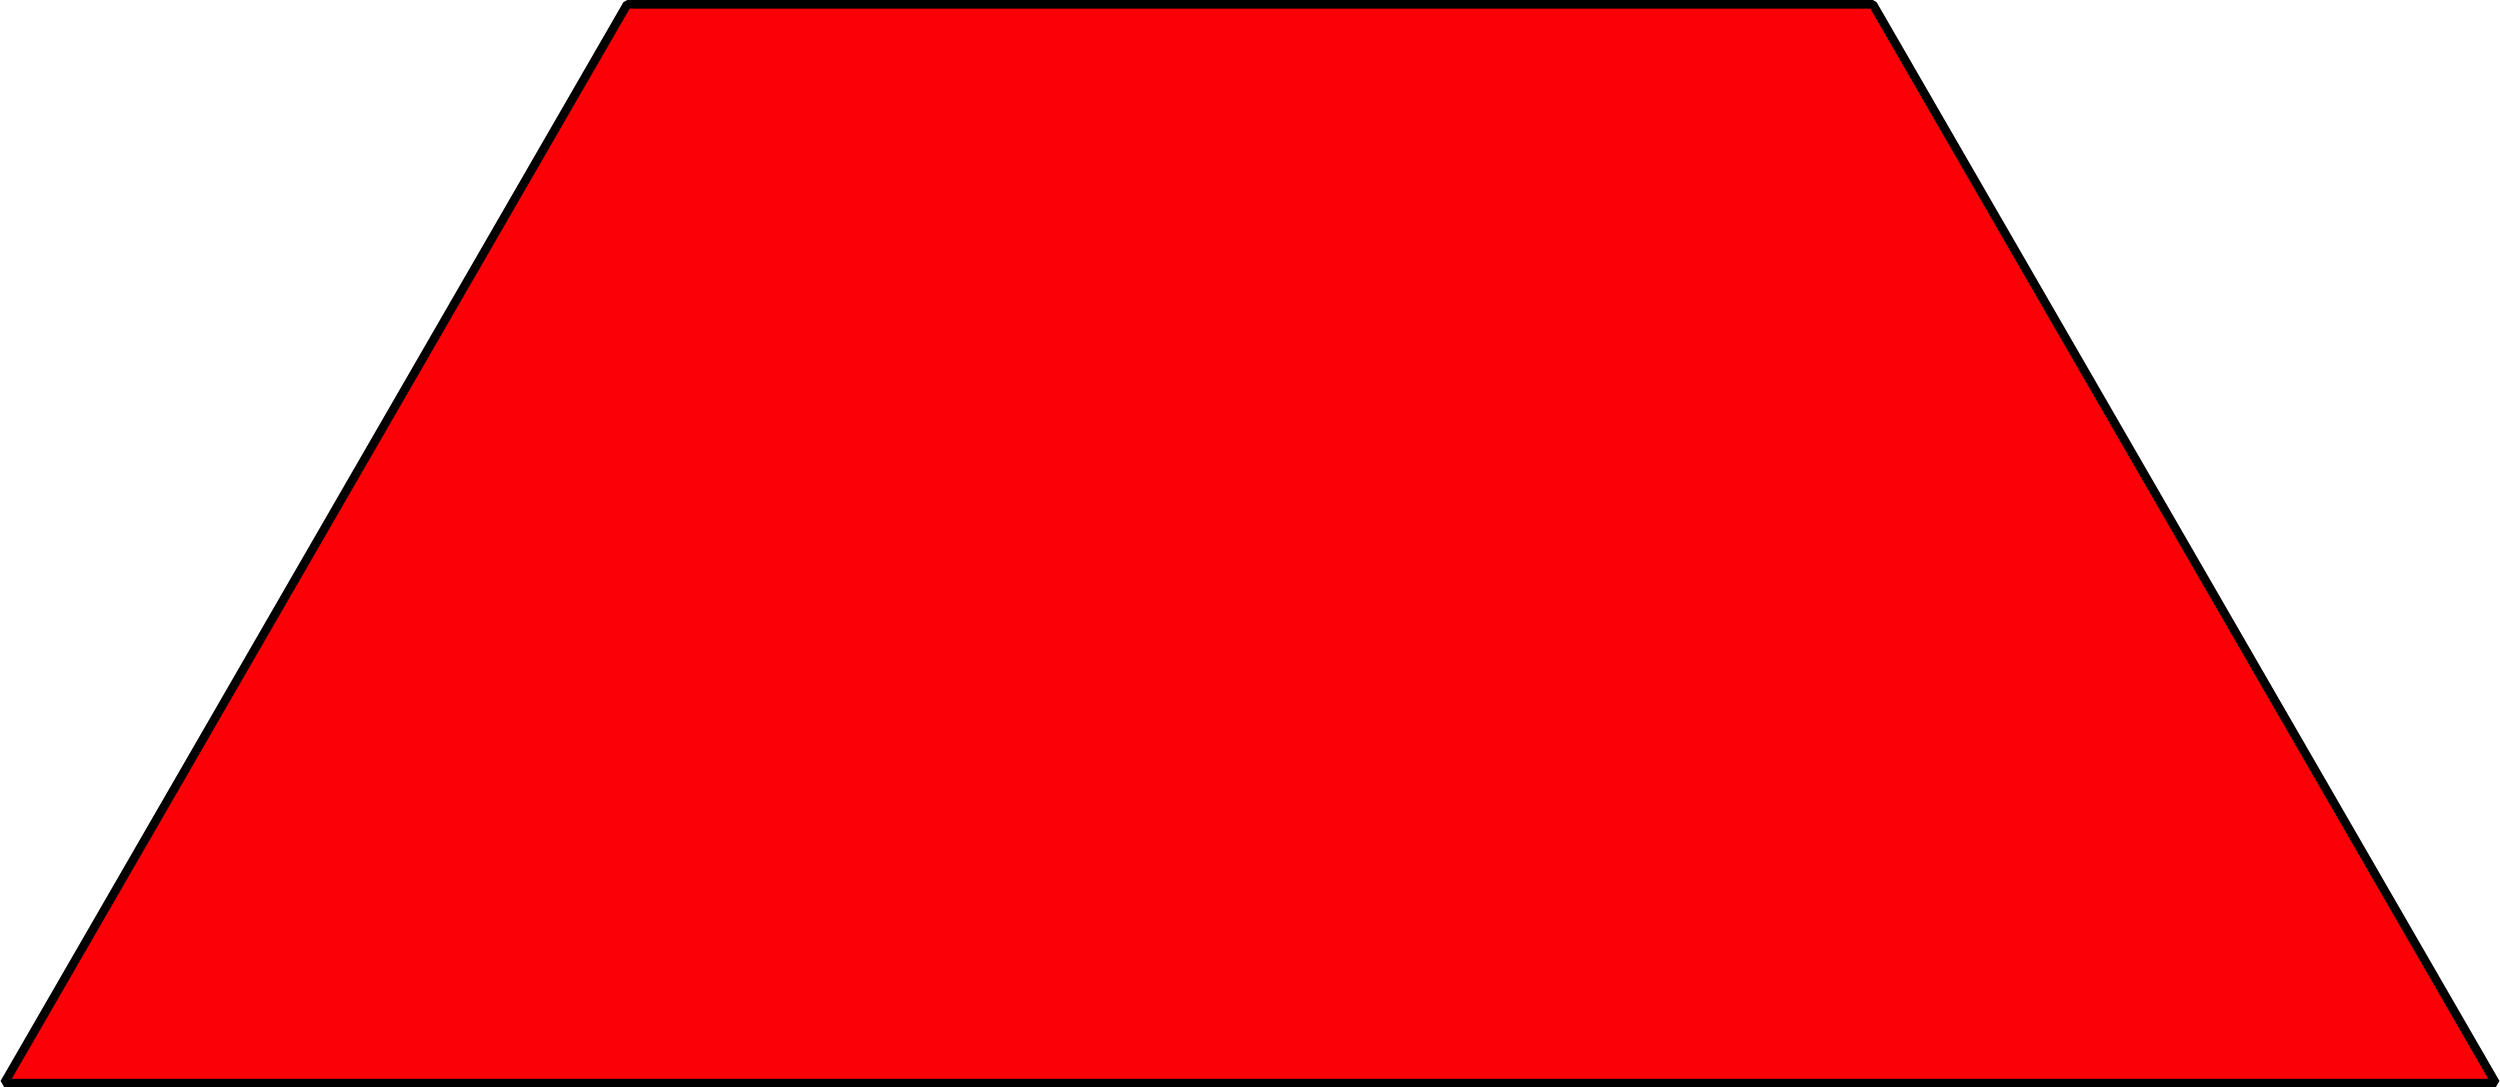 <?xml version='1.0' encoding='UTF-8'?>
<!-- This file was generated by dvisvgm 2.1.3 -->
<svg height='62.852pt' version='1.1' viewBox='-72 -72 144.498 62.852' width='144.498pt' xmlns='http://www.w3.org/2000/svg' xmlns:xlink='http://www.w3.org/1999/xlink'>
<g id='page1'>
<path d='M-71.75 -9.398L-35.75 -71.75H36.25L72.25 -9.398Z' fill='#fb0006'/>
<path d='M-71.75 -9.398L-35.75 -71.75H36.25L72.25 -9.398Z' fill='none' stroke='#000000' stroke-linejoin='bevel' stroke-miterlimit='10.037' stroke-width='0.5'/>
</g>
</svg>
